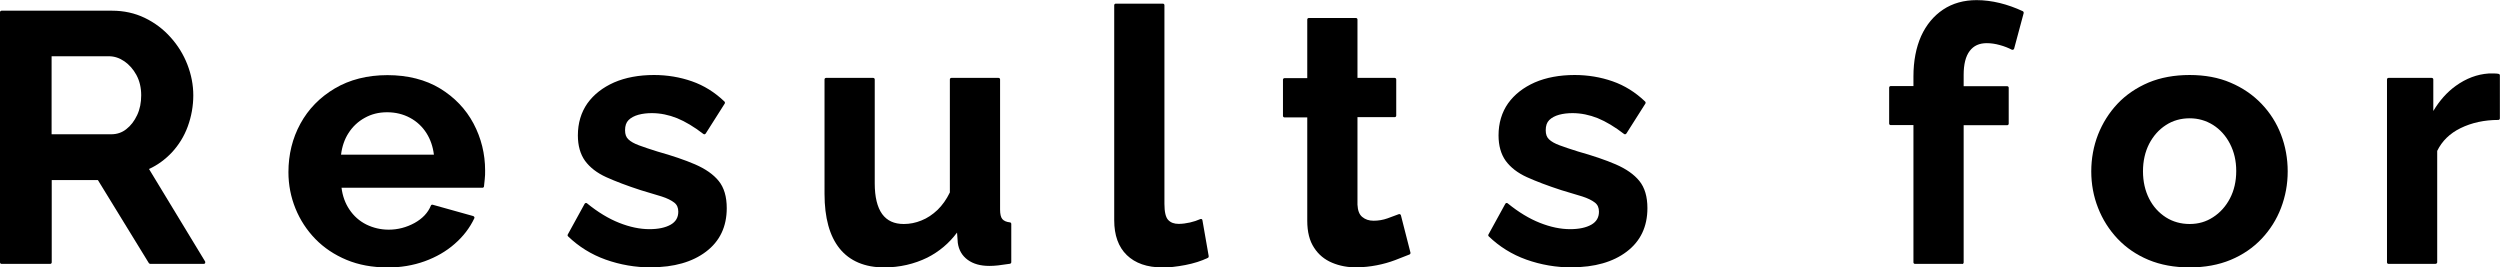 <?xml version="1.0" encoding="UTF-8"?>
<svg id="_日本地図" data-name="日本地図" xmlns="http://www.w3.org/2000/svg" viewBox="0 0 198.66 21.25">
  <g>
    <path d="m.12,20.84V.97h8.79c.91,0,1.76.19,2.53.56.77.37,1.45.88,2.02,1.51.57.63,1.01,1.34,1.32,2.13.31.78.46,1.59.46,2.41s-.15,1.65-.43,2.42c-.29.77-.71,1.45-1.25,2.03-.54.58-1.18,1.03-1.9,1.34l4.54,7.48h-4.26l-4.09-6.66h-3.86v6.66H.12Zm3.86-10.05h4.84c.49,0,.91-.14,1.29-.43.37-.29.67-.68.9-1.16.22-.49.34-1.03.34-1.62,0-.63-.13-1.19-.39-1.67-.26-.48-.59-.85-.99-1.13-.4-.28-.84-.42-1.3-.42H3.99v6.44Z"/>
    <path d="m16.2,20.97h-4.26s-.08-.02-.11-.06l-4.05-6.6h-3.67v6.54c0,.07-.06.12-.12.12H.12c-.07,0-.12-.06-.12-.12V.97c0-.07.06-.12.12-.12h8.79c.93,0,1.8.19,2.59.57.79.38,1.48.9,2.05,1.54.58.64,1.03,1.37,1.34,2.17.31.8.47,1.62.47,2.45s-.15,1.68-.44,2.47c-.29.79-.72,1.48-1.27,2.07-.52.55-1.13,1-1.81,1.31l4.46,7.35s.02.09,0,.13-.06.06-.11.06Zm-4.19-.25h3.96l-4.42-7.29s-.02-.07-.01-.1.04-.06.07-.08c.71-.31,1.34-.75,1.86-1.32.53-.56.94-1.23,1.22-1.99.28-.76.43-1.56.43-2.38s-.15-1.6-.45-2.36c-.3-.77-.74-1.47-1.29-2.09-.56-.62-1.22-1.12-1.98-1.48-.75-.36-1.59-.55-2.48-.55H.25v19.63h3.61v-6.54c0-.07.06-.12.12-.12h3.86s.08.02.11.06l4.05,6.6Zm-3.18-9.8H3.99c-.07,0-.12-.06-.12-.12v-6.44c0-.07.06-.12.12-.12h4.68c.49,0,.95.15,1.37.44.42.29.76.69,1.03,1.18.27.49.41,1.07.41,1.73,0,.61-.12,1.18-.35,1.68-.23.5-.54.91-.93,1.21-.39.31-.85.46-1.36.46Zm-4.72-.25h4.72c.46,0,.86-.13,1.21-.41.36-.28.64-.65.86-1.12.22-.47.32-.99.32-1.57,0-.61-.13-1.15-.38-1.61-.25-.46-.57-.82-.96-1.09-.38-.26-.79-.4-1.23-.4h-4.55v6.19Z"/>
  </g>
  <g>
    <path d="m30.78,21.12c-1.18,0-2.24-.2-3.19-.59-.95-.4-1.76-.94-2.44-1.63s-1.19-1.49-1.55-2.38-.55-1.84-.55-2.84c0-1.38.31-2.65.94-3.79.63-1.14,1.52-2.06,2.69-2.76,1.17-.69,2.54-1.04,4.13-1.04s2.98.35,4.12,1.04c1.14.69,2.01,1.61,2.62,2.75.61,1.14.91,2.36.91,3.67,0,.22,0,.45-.03.68-.02.23-.04.42-.06.57h-11.34c.07.73.29,1.37.66,1.91.36.55.83.96,1.4,1.25.57.28,1.18.42,1.83.42.75,0,1.45-.18,2.11-.55.66-.36,1.12-.84,1.36-1.44l3.22.9c-.35.75-.86,1.41-1.53,1.99-.66.58-1.44,1.03-2.34,1.36-.9.33-1.89.49-2.97.49Zm-3.84-8.71h7.67c-.07-.73-.28-1.36-.63-1.9s-.8-.96-1.36-1.26c-.56-.3-1.19-.45-1.88-.45s-1.28.15-1.83.45c-.55.3-1,.72-1.34,1.26s-.56,1.17-.63,1.9Z"/>
    <path d="m30.78,21.25c-1.19,0-2.28-.2-3.24-.6-.96-.4-1.8-.96-2.48-1.66-.68-.7-1.21-1.51-1.58-2.42-.37-.91-.56-1.88-.56-2.89,0-1.4.32-2.7.95-3.85.63-1.16,1.55-2.1,2.73-2.8,1.18-.7,2.59-1.06,4.19-1.06s3.03.36,4.18,1.06c1.15.7,2.05,1.64,2.66,2.79.61,1.15.92,2.41.92,3.73,0,.23,0,.46-.03.69-.02.23-.04.42-.06.57,0,.06-.06.11-.12.11h-11.2c.08.65.29,1.23.62,1.72.35.53.81.93,1.35,1.2.55.27,1.15.41,1.78.41.72,0,1.41-.18,2.05-.53.63-.35,1.07-.81,1.3-1.38.02-.06.09-.09.15-.07l3.22.9s.06.03.08.07c.02.03.02.07,0,.11-.36.76-.88,1.44-1.56,2.03-.67.59-1.47,1.05-2.38,1.38-.91.33-1.92.5-3.01.5Zm.03-15.04c-1.56,0-2.92.34-4.07,1.02-1.14.68-2.03,1.59-2.64,2.71-.61,1.12-.92,2.38-.92,3.73,0,.98.18,1.92.54,2.79.36.88.87,1.67,1.53,2.34.66.68,1.46,1.22,2.39,1.61.93.39,1.99.59,3.14.59,1.06,0,2.05-.16,2.93-.48.88-.32,1.65-.77,2.3-1.33.61-.53,1.09-1.14,1.43-1.81l-2.97-.83c-.26.58-.72,1.05-1.37,1.4-.68.37-1.41.56-2.17.56-.67,0-1.31-.15-1.89-.44-.59-.29-1.07-.72-1.45-1.29-.37-.56-.6-1.23-.68-1.97,0-.04,0-.07.03-.1.02-.03.06-.04.09-.04h11.23c.01-.13.03-.28.04-.45.02-.22.03-.45.03-.67,0-1.29-.3-2.5-.89-3.62-.59-1.11-1.46-2.02-2.57-2.7-1.11-.68-2.48-1.02-4.05-1.02Zm3.81,6.33h-7.67s-.07-.01-.09-.04c-.02-.03-.04-.06-.03-.1.08-.75.29-1.4.65-1.96.36-.55.82-.99,1.39-1.3.57-.31,1.2-.47,1.89-.47s1.36.16,1.94.47c.58.31,1.05.75,1.4,1.3.35.55.57,1.21.65,1.96,0,.04,0,.07-.03.1-.02.03-.06.04-.09.04Zm-7.53-.25h7.39c-.08-.65-.28-1.22-.59-1.71-.33-.52-.77-.93-1.31-1.22-.54-.29-1.15-.44-1.82-.44s-1.25.15-1.77.44c-.53.29-.97.7-1.3,1.22-.31.48-.51,1.06-.59,1.71Z"/>
  </g>
  <g>
    <path d="m51.76,21.12c-1.25,0-2.45-.21-3.58-.62-1.14-.41-2.12-1.02-2.94-1.82l1.34-2.44c.88.71,1.74,1.23,2.59,1.57.85.34,1.67.5,2.45.5.73,0,1.31-.13,1.75-.38s.66-.63.66-1.13c0-.35-.12-.62-.36-.81-.24-.19-.59-.36-1.05-.51s-1.01-.31-1.67-.5c-1.08-.35-1.99-.69-2.72-1.02-.73-.33-1.27-.75-1.64-1.26-.36-.51-.55-1.16-.55-1.95,0-.96.25-1.78.74-2.47.5-.69,1.19-1.23,2.07-1.62.89-.39,1.93-.58,3.12-.58,1.04,0,2.03.16,2.97.49.93.33,1.78.85,2.55,1.58l-1.51,2.38c-.75-.58-1.46-1-2.13-1.27-.67-.27-1.35-.41-2.04-.41-.39,0-.76.05-1.11.14-.34.09-.62.24-.84.46s-.32.51-.32.9c0,.35.1.62.29.81.2.19.49.36.9.51s.89.31,1.47.5c1.18.33,2.17.67,2.98,1.02s1.42.78,1.83,1.28c.41.51.62,1.2.62,2.08,0,1.43-.53,2.55-1.6,3.36-1.06.81-2.49,1.21-4.28,1.21Z"/>
    <path d="m51.76,21.25c-1.26,0-2.48-.21-3.63-.62-1.15-.41-2.15-1.04-2.99-1.85-.04-.04-.05-.1-.02-.15l1.34-2.44s.05-.06.09-.06c.04,0,.07,0,.1.03.86.7,1.72,1.22,2.56,1.55.83.33,1.64.5,2.4.5.7,0,1.27-.12,1.69-.36.4-.23.6-.57.6-1.03,0-.31-.1-.55-.32-.72-.23-.18-.57-.35-1.01-.49-.45-.14-1.01-.31-1.66-.5-1.08-.35-2-.7-2.73-1.03-.75-.34-1.31-.78-1.69-1.3-.38-.53-.57-1.21-.57-2.02,0-.98.26-1.84.76-2.55.51-.71,1.22-1.26,2.12-1.66.9-.39,1.97-.59,3.17-.59,1.05,0,2.07.17,3.01.5.95.33,1.82.87,2.59,1.61.04.04.05.11.02.16l-1.51,2.38s-.05.05-.08.06c-.04,0-.07,0-.1-.02-.74-.57-1.44-.99-2.1-1.26-.65-.26-1.33-.4-2-.4-.38,0-.74.04-1.07.13-.32.09-.59.23-.78.42-.19.19-.28.45-.28.81,0,.32.08.55.26.72.18.18.47.34.85.48.4.15.89.31,1.46.49,1.17.33,2.18.67,2.99,1.02.83.36,1.46.8,1.88,1.32.43.53.64,1.25.64,2.16,0,1.47-.55,2.63-1.65,3.46-1.08.82-2.55,1.24-4.36,1.24Zm-6.37-2.58c.79.75,1.74,1.33,2.83,1.73,1.12.4,2.31.61,3.54.61,1.76,0,3.17-.4,4.21-1.19,1.03-.78,1.55-1.88,1.55-3.26,0-.85-.2-1.52-.59-2-.4-.49-1-.91-1.79-1.25-.8-.35-1.8-.69-2.97-1.01-.58-.18-1.08-.35-1.48-.5-.42-.15-.73-.33-.94-.54-.22-.22-.33-.52-.33-.9,0-.42.12-.75.36-.98.23-.23.53-.39.9-.49.35-.09.74-.14,1.14-.14.7,0,1.41.14,2.09.42.65.26,1.33.67,2.05,1.21l1.38-2.18c-.73-.68-1.55-1.18-2.43-1.48-.92-.32-1.9-.48-2.93-.48-1.17,0-2.21.19-3.07.57-.86.38-1.54.91-2.02,1.58-.48.67-.72,1.47-.72,2.4,0,.76.18,1.39.52,1.88.35.49.88.89,1.59,1.22.72.33,1.63.67,2.7,1.02.65.18,1.21.35,1.67.5.47.15.84.33,1.09.53.27.22.41.52.41.91,0,.55-.24.97-.72,1.24-.46.26-1.07.39-1.81.39-.8,0-1.64-.17-2.5-.51-.82-.32-1.66-.83-2.51-1.49l-1.23,2.22Z"/>
  </g>
  <g>
    <path d="m65.64,15.41V6.31h3.75v8.27c0,1.11.21,1.94.62,2.5.41.56,1.02.84,1.82.84.49,0,.97-.1,1.44-.29.48-.19.91-.48,1.32-.86s.74-.87,1.02-1.45V6.31h3.75v10.35c0,.39.07.66.21.83s.37.27.69.3v3.05c-.37.06-.69.1-.94.13-.25.03-.48.04-.69.04-.67,0-1.22-.15-1.64-.46s-.67-.73-.74-1.26l-.08-1.16c-.65.98-1.49,1.72-2.52,2.23-1.03.51-2.16.76-3.39.76-1.51,0-2.66-.49-3.44-1.46-.78-.97-1.18-2.39-1.18-4.26Z"/>
    <path d="m70.26,21.25c-1.54,0-2.74-.51-3.54-1.5-.8-.99-1.2-2.45-1.2-4.34V6.31c0-.07.06-.12.12-.12h3.75c.07,0,.12.06.12.12v8.27c0,1.07.2,1.89.59,2.43.39.53.95.79,1.72.79.47,0,.94-.09,1.4-.28.46-.18.89-.47,1.28-.84.38-.37.71-.83.98-1.39V6.31c0-.07.06-.12.12-.12h3.75c.07,0,.12.06.12.12v10.35c0,.35.06.61.18.75.12.14.32.23.6.26.06,0,.11.06.11.12v3.05c0,.06-.05.11-.11.12-.38.06-.69.1-.94.13-.26.03-.49.04-.7.04-.7,0-1.27-.16-1.71-.48-.45-.33-.71-.78-.79-1.35l-.06-.82c-.63.85-1.43,1.52-2.36,1.99-1.04.51-2.2.78-3.44.78Zm-4.5-14.81v8.97c0,1.83.39,3.24,1.15,4.18.76.94,1.88,1.41,3.35,1.41,1.21,0,2.33-.25,3.33-.75,1-.5,1.83-1.23,2.47-2.19.03-.04.09-.06.14-.05.05.01.09.06.09.11l.08,1.16c.07.5.3.88.69,1.17.4.29.92.43,1.56.43.2,0,.43-.01.67-.04.23-.02.5-.06.83-.11v-2.84c-.29-.05-.51-.16-.66-.33-.16-.19-.24-.49-.24-.91V6.44h-3.5v8.89s0,.04-.01.05c-.29.6-.64,1.1-1.05,1.49-.41.39-.87.69-1.35.89-.49.2-.99.3-1.49.3-.84,0-1.49-.3-1.92-.9-.42-.58-.64-1.45-.64-2.58V6.44h-3.5Z"/>
  </g>
  <g>
    <path d="m88.66.41h3.75v15.79c0,.67.11,1.13.34,1.36.22.23.53.35.92.35.3,0,.61-.04.92-.11.32-.07.6-.17.84-.28l.5,2.86c-.5.24-1.09.43-1.76.56s-1.28.2-1.82.2c-1.18,0-2.09-.31-2.73-.94-.64-.63-.97-1.52-.97-2.68V.41Z"/>
    <path d="m92.36,21.25c-1.2,0-2.15-.33-2.82-.98-.67-.65-1-1.58-1-2.77V.41c0-.07.06-.12.12-.12h3.75c.07,0,.12.06.12.12v15.79c0,.64.1,1.07.3,1.28.2.21.47.31.83.31.29,0,.59-.04.9-.11.3-.07.58-.16.82-.27.04-.02.08-.01.11,0,.03.02.06.05.06.09l.5,2.86c0,.06-.02.11-.07.13-.51.25-1.12.44-1.79.57-.68.13-1.3.2-1.84.2Zm-3.57-20.72v16.97c0,1.12.31,1.99.93,2.59.62.6,1.51.91,2.64.91.53,0,1.13-.07,1.8-.19.62-.12,1.17-.29,1.65-.51l-.46-2.61c-.22.09-.46.16-.72.22-.32.08-.64.12-.95.12-.43,0-.77-.13-1.02-.39-.25-.26-.37-.74-.37-1.45V.53h-3.5Z"/>
  </g>
  <g>
    <path d="m111.96,20.12c-.32.13-.7.28-1.15.45-.45.17-.93.3-1.44.41-.51.1-1.03.15-1.55.15-.69,0-1.33-.12-1.9-.36-.58-.24-1.04-.62-1.39-1.15-.35-.53-.52-1.22-.52-2.07v-8.35h-1.93v-2.88h1.93V1.55h3.75v4.76h3.08v2.88h-3.08v7.07c.02.5.16.86.42,1.08.26.22.59.33.98.33s.77-.07,1.15-.2c.37-.13.67-.24.9-.34l.76,2.97Z"/>
    <path d="m107.81,21.25c-.7,0-1.36-.12-1.95-.37-.6-.25-1.09-.65-1.44-1.2-.36-.54-.54-1.26-.54-2.13v-8.22h-1.81c-.07,0-.12-.06-.12-.12v-2.88c0-.07.06-.12.12-.12h1.81V1.55c0-.07.06-.12.12-.12h3.75c.07,0,.12.06.12.12v4.64h2.96c.07,0,.12.06.12.12v2.88c0,.07-.06.12-.12.12h-2.96v6.95c.02.45.14.79.38.98.24.2.53.3.9.3s.75-.06,1.11-.19c.37-.13.67-.24.89-.33.03-.01.07-.01.1,0,.03.02.06.05.07.08l.76,2.97c.02.06-.02.12-.07.15-.32.13-.7.28-1.15.45-.45.17-.94.31-1.46.41-.52.1-1.05.16-1.58.16Zm-5.62-12.18h1.81c.07,0,.12.06.12.12v8.35c0,.82.17,1.49.5,2,.33.5.78.88,1.33,1.1.56.23,1.19.35,1.86.35.51,0,1.03-.05,1.53-.15.51-.1.98-.24,1.42-.4.4-.15.75-.29,1.04-.41l-.69-2.72c-.21.08-.46.18-.77.28-.38.13-.78.2-1.19.2s-.78-.12-1.06-.36c-.29-.24-.44-.64-.46-1.17v-7.08c0-.07.06-.12.12-.12h2.96v-2.63h-2.96c-.07,0-.12-.06-.12-.12V1.68h-3.5v4.64c0,.07-.06.12-.12.12h-1.81v2.63Z"/>
  </g>
  <g>
    <path d="m124.92,21.12c-1.25,0-2.45-.21-3.58-.62-1.14-.41-2.12-1.02-2.94-1.82l1.34-2.44c.88.71,1.74,1.23,2.59,1.57.85.34,1.67.5,2.45.5.73,0,1.31-.13,1.75-.38s.66-.63.66-1.13c0-.35-.12-.62-.36-.81-.24-.19-.59-.36-1.05-.51s-1.01-.31-1.67-.5c-1.08-.35-1.99-.69-2.72-1.02-.73-.33-1.27-.75-1.64-1.26-.36-.51-.55-1.16-.55-1.95,0-.96.25-1.78.74-2.47.5-.69,1.19-1.23,2.07-1.62.89-.39,1.93-.58,3.12-.58,1.04,0,2.03.16,2.97.49.93.33,1.78.85,2.55,1.58l-1.51,2.38c-.75-.58-1.46-1-2.13-1.27-.67-.27-1.35-.41-2.04-.41-.39,0-.76.05-1.11.14-.34.09-.62.24-.84.46s-.32.51-.32.9c0,.35.1.62.29.81.2.19.49.36.9.51s.89.31,1.47.5c1.18.33,2.17.67,2.98,1.02s1.42.78,1.83,1.28c.41.51.62,1.2.62,2.08,0,1.43-.53,2.55-1.6,3.36-1.06.81-2.49,1.21-4.28,1.21Z"/>
    <path d="m124.92,21.25c-1.26,0-2.48-.21-3.63-.62-1.15-.41-2.15-1.04-2.99-1.85-.04-.04-.05-.1-.02-.15l1.34-2.44s.05-.06.09-.06c.04,0,.07,0,.1.03.86.7,1.72,1.22,2.56,1.55.83.33,1.64.5,2.4.5.7,0,1.27-.12,1.69-.36.4-.23.6-.57.6-1.03,0-.31-.1-.55-.32-.72-.23-.18-.57-.35-1.01-.49-.45-.14-1.01-.31-1.66-.5-1.08-.35-2-.7-2.73-1.03-.75-.34-1.31-.78-1.69-1.3-.38-.53-.57-1.21-.57-2.02,0-.98.26-1.84.76-2.55.51-.71,1.22-1.26,2.12-1.66.9-.39,1.97-.59,3.17-.59,1.05,0,2.07.17,3.01.5.95.33,1.82.87,2.59,1.61.04.04.05.11.02.16l-1.51,2.38s-.05.05-.08.06-.07,0-.1-.02c-.74-.57-1.44-.99-2.1-1.26-.65-.26-1.33-.4-2-.4-.38,0-.74.04-1.07.13-.32.09-.59.23-.78.42-.19.19-.28.45-.28.81,0,.32.08.55.26.72.18.18.47.34.85.48.4.15.89.31,1.46.49,1.17.33,2.18.67,2.99,1.02.83.36,1.46.8,1.88,1.32.43.53.64,1.25.64,2.16,0,1.47-.55,2.63-1.65,3.46-1.08.82-2.55,1.24-4.36,1.24Zm-6.37-2.58c.79.75,1.74,1.33,2.83,1.73,1.12.4,2.31.61,3.54.61,1.76,0,3.17-.4,4.21-1.19,1.03-.78,1.55-1.88,1.55-3.26,0-.85-.2-1.52-.59-2-.4-.49-1-.91-1.79-1.25-.8-.35-1.8-.69-2.97-1.01-.58-.18-1.08-.35-1.48-.5-.42-.15-.73-.33-.94-.54-.22-.22-.33-.52-.33-.9,0-.42.12-.75.36-.98.23-.23.53-.39.9-.49.35-.09.74-.14,1.14-.14.7,0,1.41.14,2.09.42.65.26,1.33.67,2.05,1.21l1.38-2.18c-.73-.68-1.55-1.18-2.43-1.48-.92-.32-1.9-.48-2.93-.48-1.17,0-2.21.19-3.07.57-.86.38-1.54.91-2.02,1.58-.48.67-.72,1.47-.72,2.4,0,.76.18,1.39.52,1.88.35.49.88.89,1.59,1.22.72.33,1.63.67,2.7,1.02.65.18,1.21.35,1.67.5.47.15.84.33,1.09.53.27.22.41.52.41.91,0,.55-.24.97-.72,1.24-.46.26-1.07.39-1.81.39-.8,0-1.64-.17-2.5-.51-.82-.32-1.66-.83-2.51-1.49l-1.23,2.22Z"/>
  </g>
  <g>
    <path d="m152.16,20.84v-11.03h-1.93v-2.86h1.93v-.9c0-1.21.2-2.26.6-3.15.4-.89.97-1.57,1.71-2.06.74-.49,1.6-.73,2.59-.73.6,0,1.2.07,1.81.22s1.21.36,1.81.64l-.76,2.83c-.28-.15-.61-.28-.98-.38-.37-.1-.73-.15-1.06-.15-.63,0-1.12.22-1.46.67-.34.45-.5,1.1-.5,1.96v1.04h3.58v2.86h-3.58v11.03h-3.75Z"/>
    <path d="m155.92,20.97h-3.75c-.07,0-.12-.06-.12-.12v-10.91h-1.81c-.07,0-.12-.06-.12-.12v-2.86c0-.07.06-.12.12-.12h1.81v-.77c0-1.22.21-2.3.61-3.2.41-.9,1-1.61,1.75-2.11.75-.5,1.65-.75,2.66-.75.6,0,1.22.08,1.84.23.61.15,1.23.37,1.83.65.05.03.08.09.07.15l-.76,2.83s-.04.07-.07.08c-.04.01-.08.01-.11,0-.27-.14-.59-.27-.96-.37-.36-.1-.71-.15-1.03-.15-.6,0-1.04.2-1.36.62-.32.42-.48,1.06-.48,1.89v.91h3.46c.07,0,.12.06.12.12v2.86c0,.07-.06.12-.12.12h-3.46v10.91c0,.07-.06.12-.12.12Zm-3.63-.25h3.5v-10.91c0-.07.06-.12.12-.12h3.46v-2.61h-3.46c-.07,0-.12-.06-.12-.12v-1.04c0-.88.18-1.57.53-2.03.36-.48.88-.72,1.56-.72.34,0,.71.05,1.1.16.32.09.61.2.87.32l.69-2.58c-.56-.25-1.12-.45-1.69-.59-.59-.15-1.19-.22-1.78-.22-.96,0-1.81.24-2.52.71-.71.47-1.27,1.14-1.66,2.01-.39.87-.59,1.91-.59,3.1v.9c0,.07-.06.12-.12.12h-1.81v2.61h1.81c.07,0,.12.06.12.12v10.91Z"/>
  </g>
  <g>
    <path d="m174,21.12c-1.2,0-2.27-.2-3.22-.6s-1.76-.95-2.42-1.65c-.66-.7-1.17-1.5-1.53-2.41-.36-.9-.53-1.86-.53-2.85s.18-1.97.53-2.88c.35-.9.86-1.71,1.53-2.41.66-.7,1.47-1.25,2.42-1.65.95-.4,2.03-.6,3.22-.6s2.26.2,3.21.6c.94.4,1.75.95,2.42,1.65.67.7,1.18,1.5,1.53,2.41s.52,1.86.52,2.88-.17,1.95-.52,2.85-.85,1.71-1.51,2.41c-.66.7-1.47,1.25-2.42,1.65s-2.03.6-3.22.6Zm-3.84-7.5c0,.84.17,1.59.5,2.24.34.65.79,1.16,1.37,1.52.58.37,1.23.55,1.96.55s1.35-.19,1.93-.56c.58-.38,1.04-.89,1.39-1.54.35-.65.52-1.4.52-2.24s-.17-1.57-.52-2.23c-.35-.66-.81-1.17-1.39-1.54-.58-.37-1.22-.55-1.93-.55s-1.38.19-1.96.56c-.58.38-1.04.89-1.37,1.54s-.5,1.4-.5,2.24Z"/>
    <path d="m174,21.25c-1.21,0-2.31-.2-3.27-.6-.96-.4-1.79-.97-2.46-1.68-.67-.71-1.19-1.53-1.55-2.45-.36-.91-.54-1.89-.54-2.9s.18-2.01.54-2.93c.36-.91.88-1.74,1.55-2.45.67-.71,1.5-1.27,2.46-1.68.96-.4,2.06-.6,3.27-.6s2.3.2,3.25.61c.95.4,1.78.97,2.46,1.68.68.71,1.2,1.53,1.55,2.45.35.91.53,1.9.53,2.92s-.18,1.98-.53,2.9c-.35.92-.87,1.74-1.54,2.45-.67.71-1.5,1.28-2.46,1.68s-2.06.6-3.27.6Zm0-15.04c-1.17,0-2.24.2-3.17.59-.93.39-1.73.93-2.38,1.62-.65.69-1.15,1.48-1.5,2.37-.35.88-.52,1.84-.52,2.83s.18,1.92.52,2.81c.35.88.85,1.68,1.5,2.37.65.69,1.45,1.23,2.38,1.62.93.39,2,.59,3.17.59s2.24-.2,3.17-.59c.93-.39,1.73-.93,2.38-1.62s1.15-1.48,1.49-2.37c.34-.89.51-1.83.51-2.81s-.17-1.95-.51-2.83c-.34-.89-.84-1.68-1.5-2.37-.66-.69-1.46-1.23-2.38-1.62-.92-.39-1.99-.59-3.16-.59Zm0,11.84c-.75,0-1.43-.19-2.03-.57-.59-.38-1.07-.91-1.42-1.57-.34-.67-.52-1.44-.52-2.3s.17-1.63.52-2.3c.34-.67.82-1.2,1.42-1.59.6-.39,1.28-.58,2.03-.58s1.4.19,2,.57c.59.38,1.08.91,1.43,1.59.35.67.53,1.44.53,2.28s-.18,1.63-.53,2.3c-.35.67-.83,1.2-1.43,1.58-.6.39-1.27.58-2,.58Zm0-8.65c-.7,0-1.34.18-1.89.54-.56.36-1,.86-1.33,1.49-.32.63-.49,1.36-.49,2.18s.17,1.55.49,2.18c.32.63.77,1.12,1.33,1.48.55.35,1.19.53,1.89.53s1.31-.18,1.86-.54c.56-.36,1.01-.86,1.34-1.49.33-.63.5-1.36.5-2.18s-.17-1.53-.5-2.17c-.33-.64-.79-1.14-1.34-1.49-.56-.35-1.18-.53-1.86-.53Z"/>
  </g>
  <g>
    <path d="m198.53,9.42c-1.14,0-2.16.22-3.05.66-.9.44-1.54,1.07-1.93,1.89v8.88h-3.75V6.31h3.44v3c.52-1.01,1.18-1.8,1.99-2.38.8-.58,1.65-.9,2.55-.95h.48c.11,0,.21,0,.28.03v3.42Z"/>
    <path d="m193.55,20.97h-3.75c-.07,0-.12-.06-.12-.12V6.31c0-.07.06-.12.12-.12h3.44c.07,0,.12.06.12.12v2.51c.49-.82,1.09-1.5,1.79-2,.82-.59,1.7-.92,2.61-.98h.48c.12,0,.22.01.31.03.06.01.1.06.1.12v3.42c0,.07-.06.12-.12.12-1.11,0-2.12.22-3,.65-.86.42-1.48,1.03-1.86,1.81v8.85c0,.07-.06.12-.12.12Zm-3.63-.25h3.5v-8.75s0-.04.01-.05c.4-.84,1.07-1.5,1.99-1.95.88-.43,1.88-.65,2.98-.67v-3.19s-.1,0-.16,0h-.48c-.86.05-1.7.37-2.48.93-.78.56-1.44,1.35-1.95,2.34-.03.05-.08.08-.14.06-.06-.01-.1-.06-.1-.12v-2.87h-3.19v14.28Z"/>
  </g>
</svg>